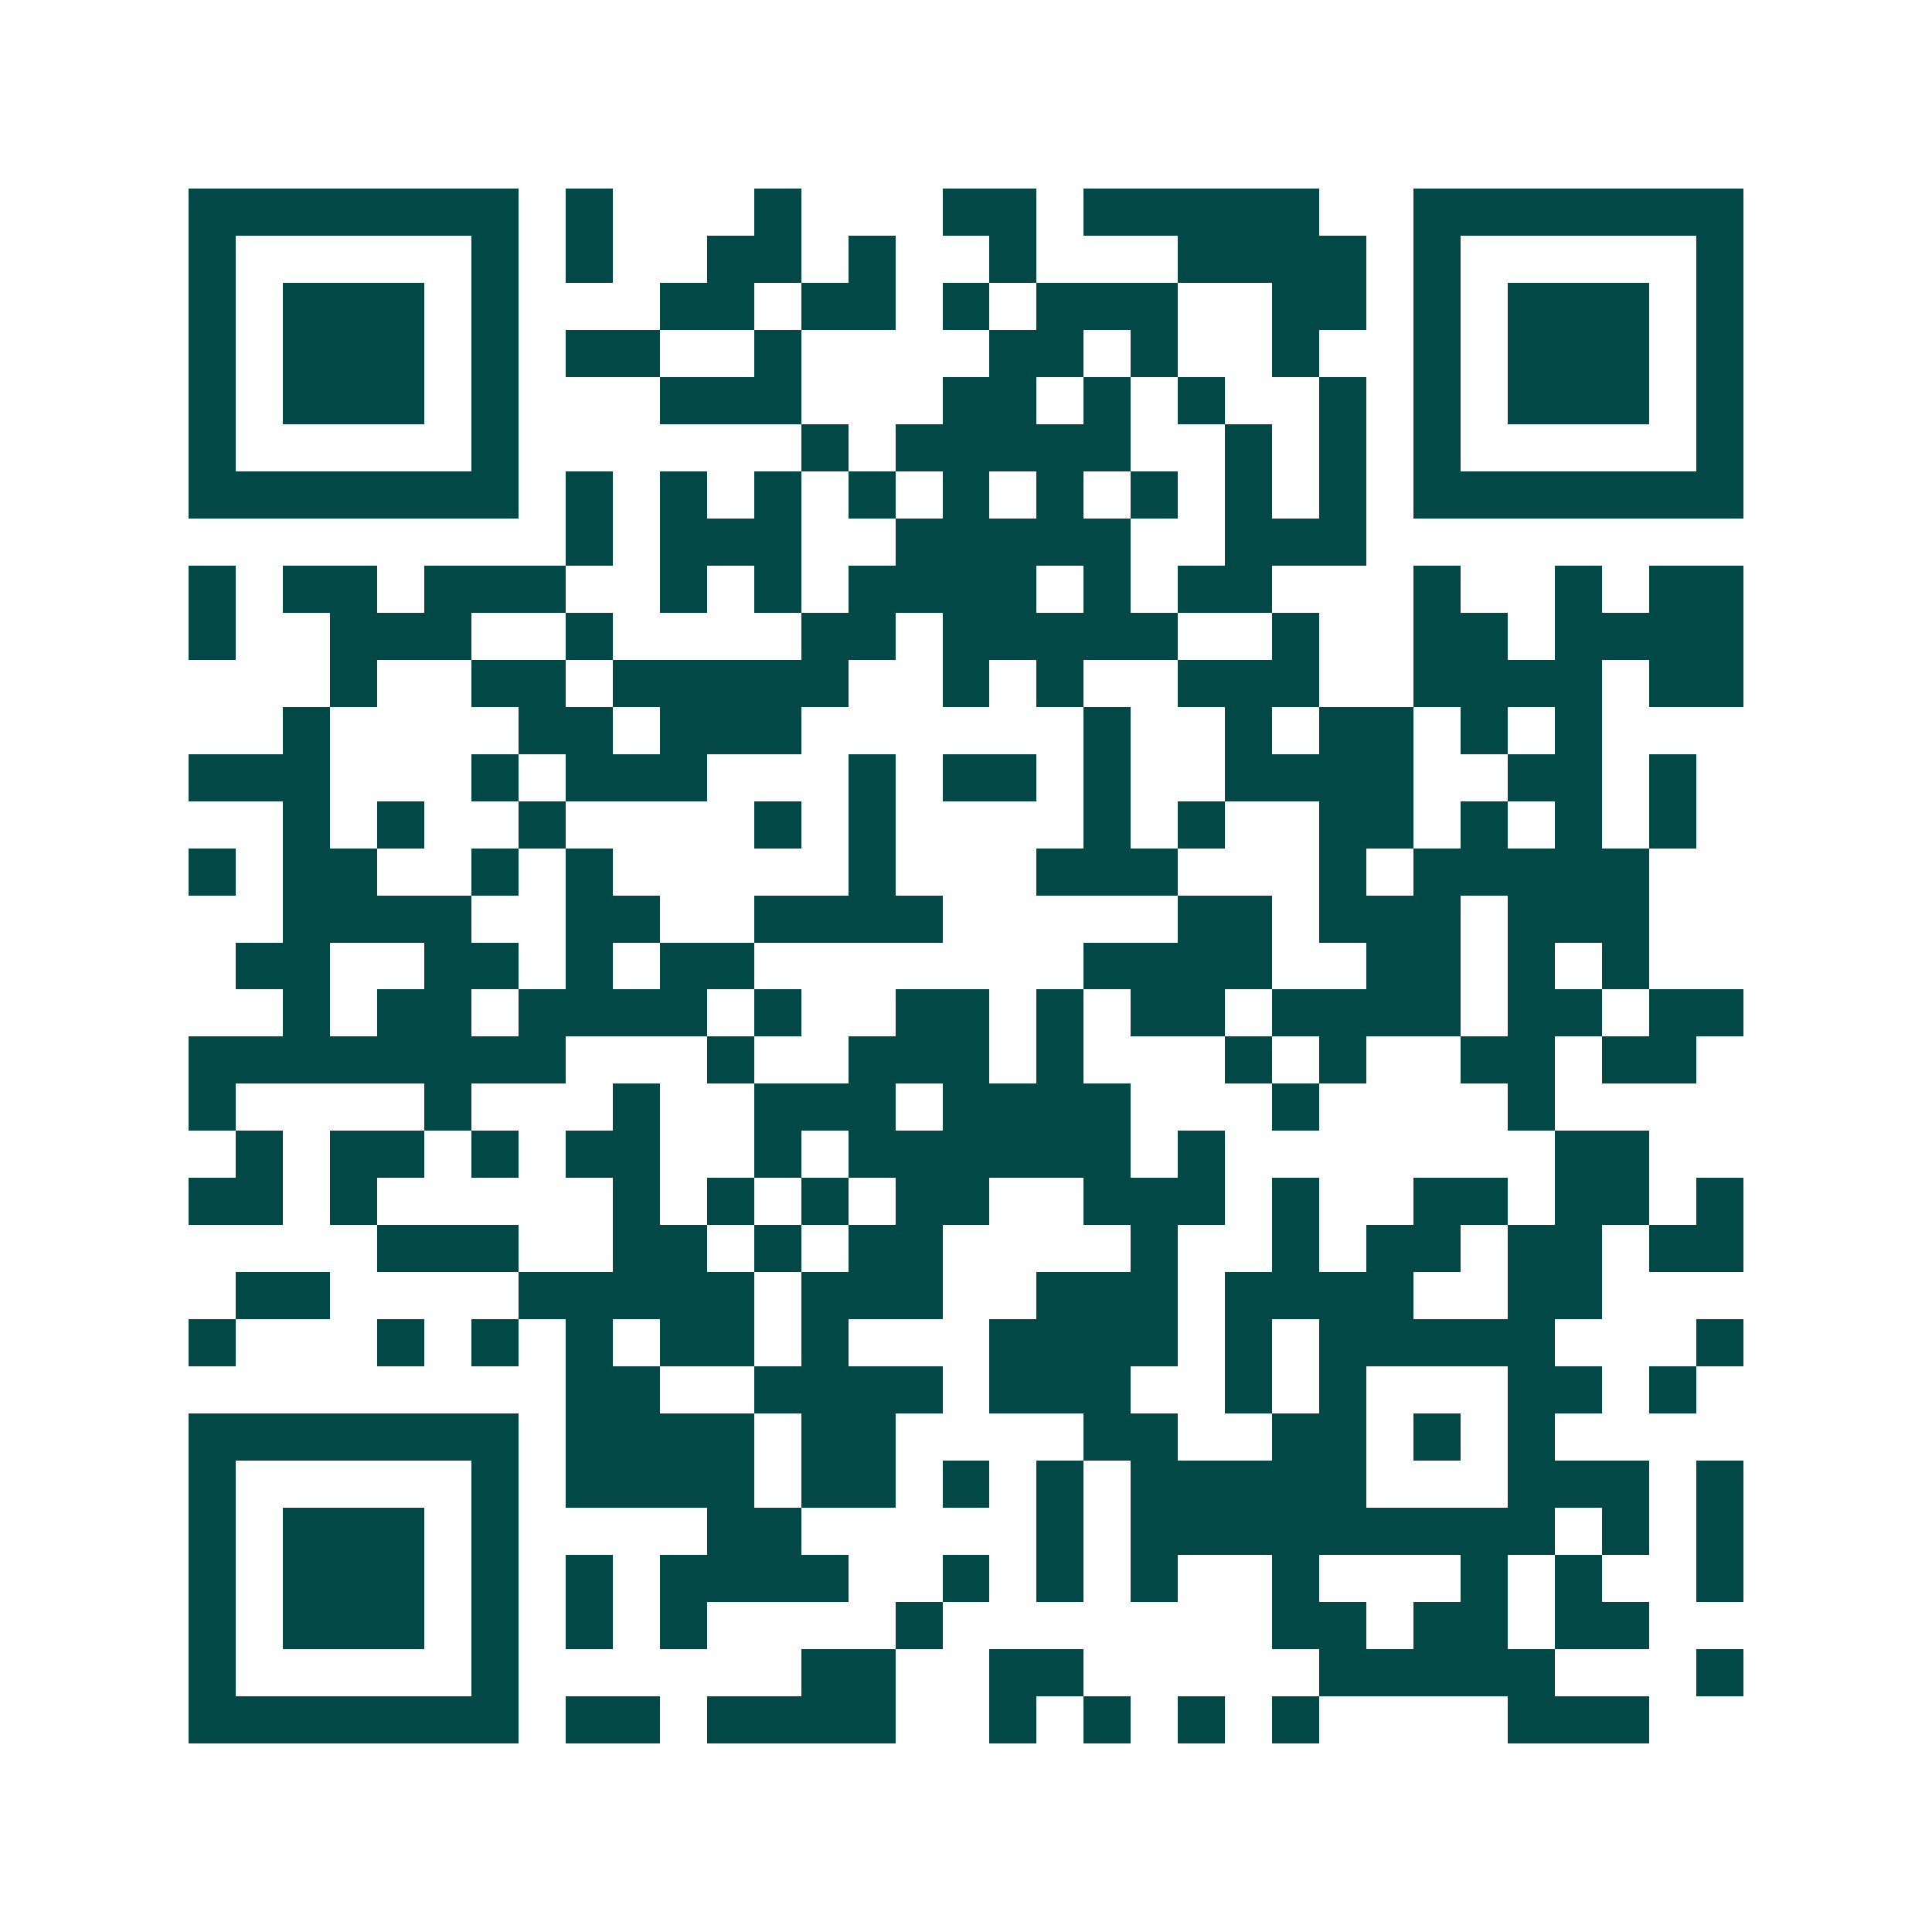 <svg xmlns="http://www.w3.org/2000/svg" width="200" height="200" viewBox="0 0 41 41" shape-rendering="crispEdges"><path fill="#ffffff" d="M0 0h41v41H0z"/><path stroke="#014847" d="M4 4.5h7m1 0h1m3 0h1m3 0h2m1 0h5m2 0h7M4 5.5h1m5 0h1m1 0h1m2 0h2m1 0h1m2 0h1m3 0h4m1 0h1m5 0h1M4 6.5h1m1 0h3m1 0h1m3 0h2m1 0h2m1 0h1m1 0h3m2 0h2m1 0h1m1 0h3m1 0h1M4 7.5h1m1 0h3m1 0h1m1 0h2m2 0h1m4 0h2m1 0h1m2 0h1m2 0h1m1 0h3m1 0h1M4 8.5h1m1 0h3m1 0h1m3 0h3m3 0h2m1 0h1m1 0h1m2 0h1m1 0h1m1 0h3m1 0h1M4 9.5h1m5 0h1m6 0h1m1 0h5m2 0h1m1 0h1m1 0h1m5 0h1M4 10.5h7m1 0h1m1 0h1m1 0h1m1 0h1m1 0h1m1 0h1m1 0h1m1 0h1m1 0h1m1 0h7M12 11.5h1m1 0h3m2 0h5m2 0h3M4 12.5h1m1 0h2m1 0h3m2 0h1m1 0h1m1 0h4m1 0h1m1 0h2m3 0h1m2 0h1m1 0h2M4 13.5h1m2 0h3m2 0h1m4 0h2m1 0h5m2 0h1m2 0h2m1 0h4M7 14.5h1m2 0h2m1 0h5m2 0h1m1 0h1m2 0h3m2 0h4m1 0h2M6 15.5h1m4 0h2m1 0h3m6 0h1m2 0h1m1 0h2m1 0h1m1 0h1M4 16.5h3m3 0h1m1 0h3m3 0h1m1 0h2m1 0h1m2 0h4m2 0h2m1 0h1M6 17.5h1m1 0h1m2 0h1m4 0h1m1 0h1m4 0h1m1 0h1m2 0h2m1 0h1m1 0h1m1 0h1M4 18.5h1m1 0h2m2 0h1m1 0h1m5 0h1m3 0h3m3 0h1m1 0h5M6 19.5h4m2 0h2m2 0h4m5 0h2m1 0h3m1 0h3M5 20.5h2m2 0h2m1 0h1m1 0h2m7 0h4m2 0h2m1 0h1m1 0h1M6 21.5h1m1 0h2m1 0h4m1 0h1m2 0h2m1 0h1m1 0h2m1 0h4m1 0h2m1 0h2M4 22.5h8m3 0h1m2 0h3m1 0h1m3 0h1m1 0h1m2 0h2m1 0h2M4 23.5h1m4 0h1m3 0h1m2 0h3m1 0h4m3 0h1m4 0h1M5 24.5h1m1 0h2m1 0h1m1 0h2m2 0h1m1 0h6m1 0h1m7 0h2M4 25.5h2m1 0h1m5 0h1m1 0h1m1 0h1m1 0h2m2 0h3m1 0h1m2 0h2m1 0h2m1 0h1M8 26.5h3m2 0h2m1 0h1m1 0h2m4 0h1m2 0h1m1 0h2m1 0h2m1 0h2M5 27.5h2m4 0h5m1 0h3m2 0h3m1 0h4m2 0h2M4 28.5h1m3 0h1m1 0h1m1 0h1m1 0h2m1 0h1m3 0h4m1 0h1m1 0h5m3 0h1M12 29.5h2m2 0h4m1 0h3m2 0h1m1 0h1m3 0h2m1 0h1M4 30.5h7m1 0h4m1 0h2m4 0h2m2 0h2m1 0h1m1 0h1M4 31.5h1m5 0h1m1 0h4m1 0h2m1 0h1m1 0h1m1 0h5m3 0h3m1 0h1M4 32.5h1m1 0h3m1 0h1m4 0h2m5 0h1m1 0h9m1 0h1m1 0h1M4 33.5h1m1 0h3m1 0h1m1 0h1m1 0h4m2 0h1m1 0h1m1 0h1m2 0h1m3 0h1m1 0h1m2 0h1M4 34.5h1m1 0h3m1 0h1m1 0h1m1 0h1m4 0h1m7 0h2m1 0h2m1 0h2M4 35.5h1m5 0h1m6 0h2m2 0h2m5 0h5m3 0h1M4 36.5h7m1 0h2m1 0h4m2 0h1m1 0h1m1 0h1m1 0h1m4 0h3"/></svg>

